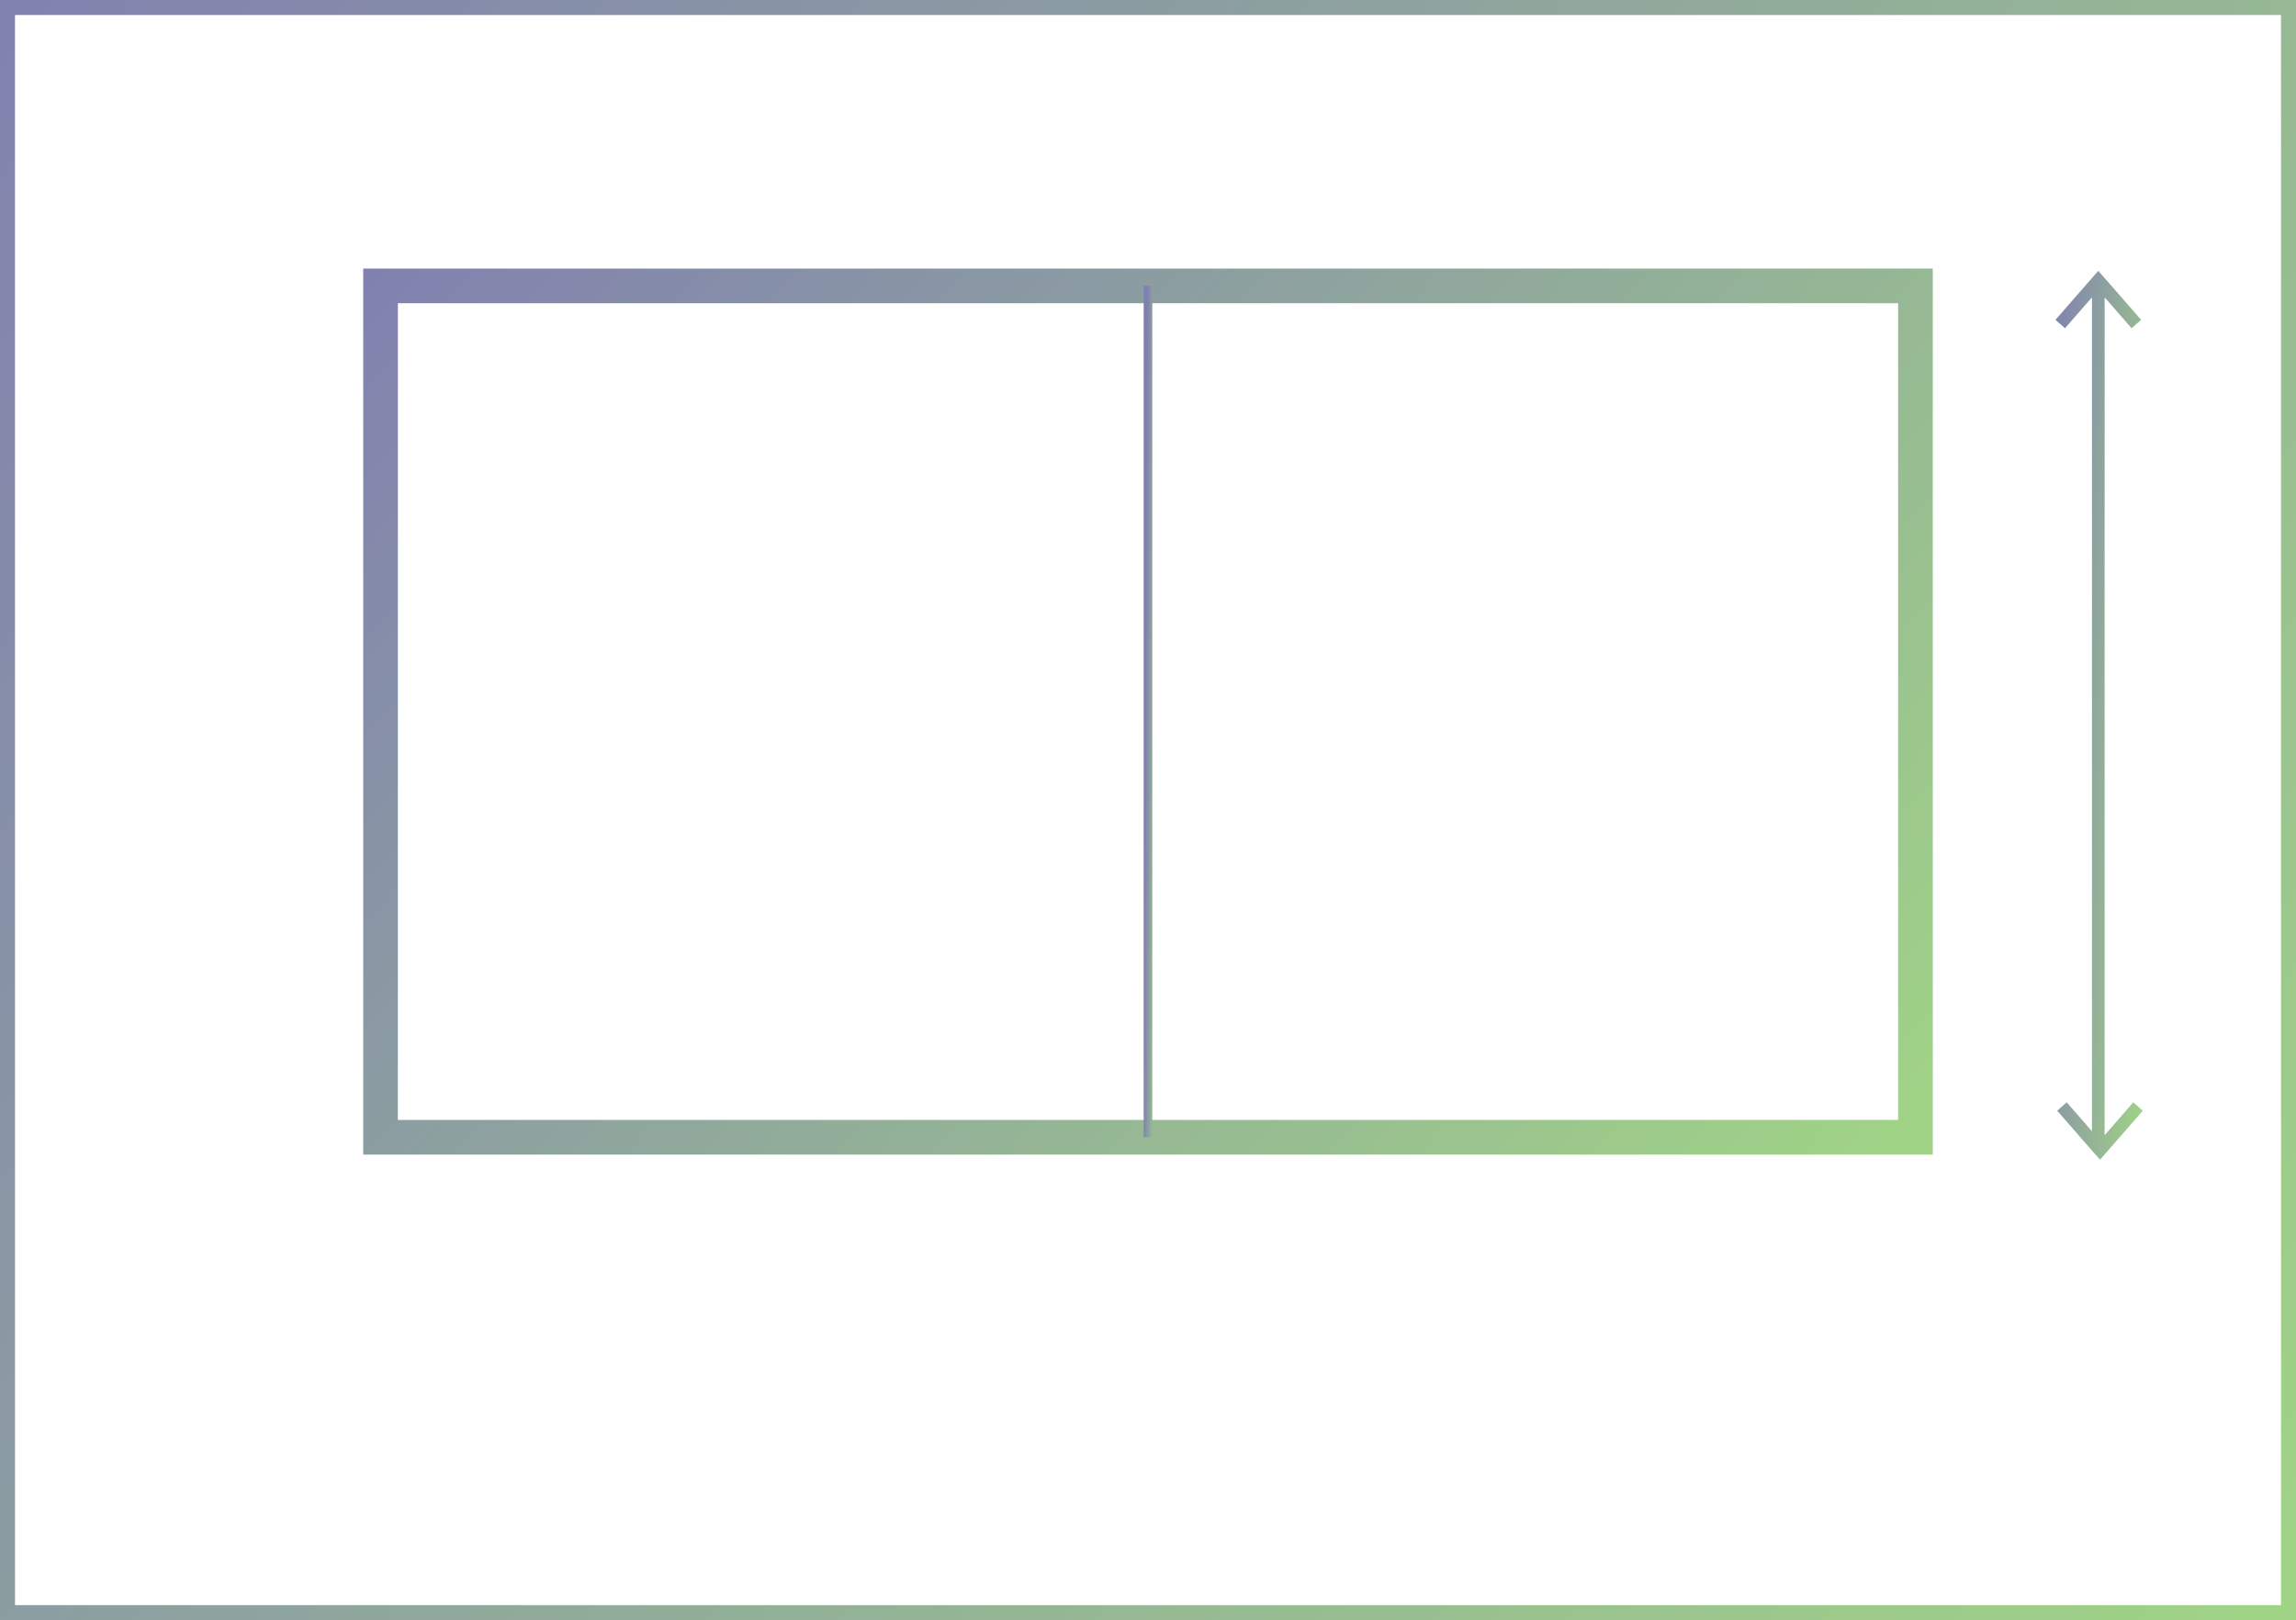 <svg width="265" height="187" viewBox="0 0 265 187" fill="none" xmlns="http://www.w3.org/2000/svg">
<g opacity="0.6" clip-path="url(#clip0_3396_1109)">
<path d="M264.268 0.733H0.732V186.267H264.268V0.733Z" stroke="url(#paint0_linear_3396_1109)" stroke-width="2" stroke-miterlimit="10"/>
<path d="M221.077 33H43.923V131.267H221.077V33Z" stroke="url(#paint1_linear_3396_1109)" stroke-width="4" stroke-miterlimit="10"/>
<path d="M132.5 33V131.267" stroke="url(#paint2_linear_3396_1109)" stroke-miterlimit="10"/>
<path d="M247.321 128.201L243.354 132.748L242.38 133.855L241.406 132.748L237.439 128.201L238.537 127.233L241.45 130.57V34.32L238.339 37.884L237.241 36.916L241.209 32.369L242.182 31.262L243.156 32.369L247.124 36.916L246.025 37.884L242.914 34.32V131.025L246.223 127.233L247.321 128.201Z" fill="url(#paint3_linear_3396_1109)"/>
</g>
<defs>
<linearGradient id="paint0_linear_3396_1109" x1="286.557" y1="150.963" x2="20.598" y2="-42.361" gradientUnits="userSpaceOnUse">
<stop stop-color="#61B636"/>
<stop offset="1" stop-color="#2C2A7C"/>
</linearGradient>
<linearGradient id="paint1_linear_3396_1109" x1="236.06" y1="112.568" x2="88.449" y2="-23.613" gradientUnits="userSpaceOnUse">
<stop stop-color="#61B636"/>
<stop offset="1" stop-color="#2C2A7C"/>
</linearGradient>
<linearGradient id="paint2_linear_3396_1109" x1="133.585" y1="112.568" x2="132.042" y2="112.56" gradientUnits="userSpaceOnUse">
<stop stop-color="#61B636"/>
<stop offset="1" stop-color="#2C2A7C"/>
</linearGradient>
<linearGradient id="paint3_linear_3396_1109" x1="248.174" y1="114.334" x2="232.665" y2="113.554" gradientUnits="userSpaceOnUse">
<stop stop-color="#61B636"/>
<stop offset="1" stop-color="#2C2A7C"/>
</linearGradient>
<clipPath id="clip0_3396_1109">
<rect width="265" height="187" fill="white"/>
</clipPath>
</defs>
</svg>
